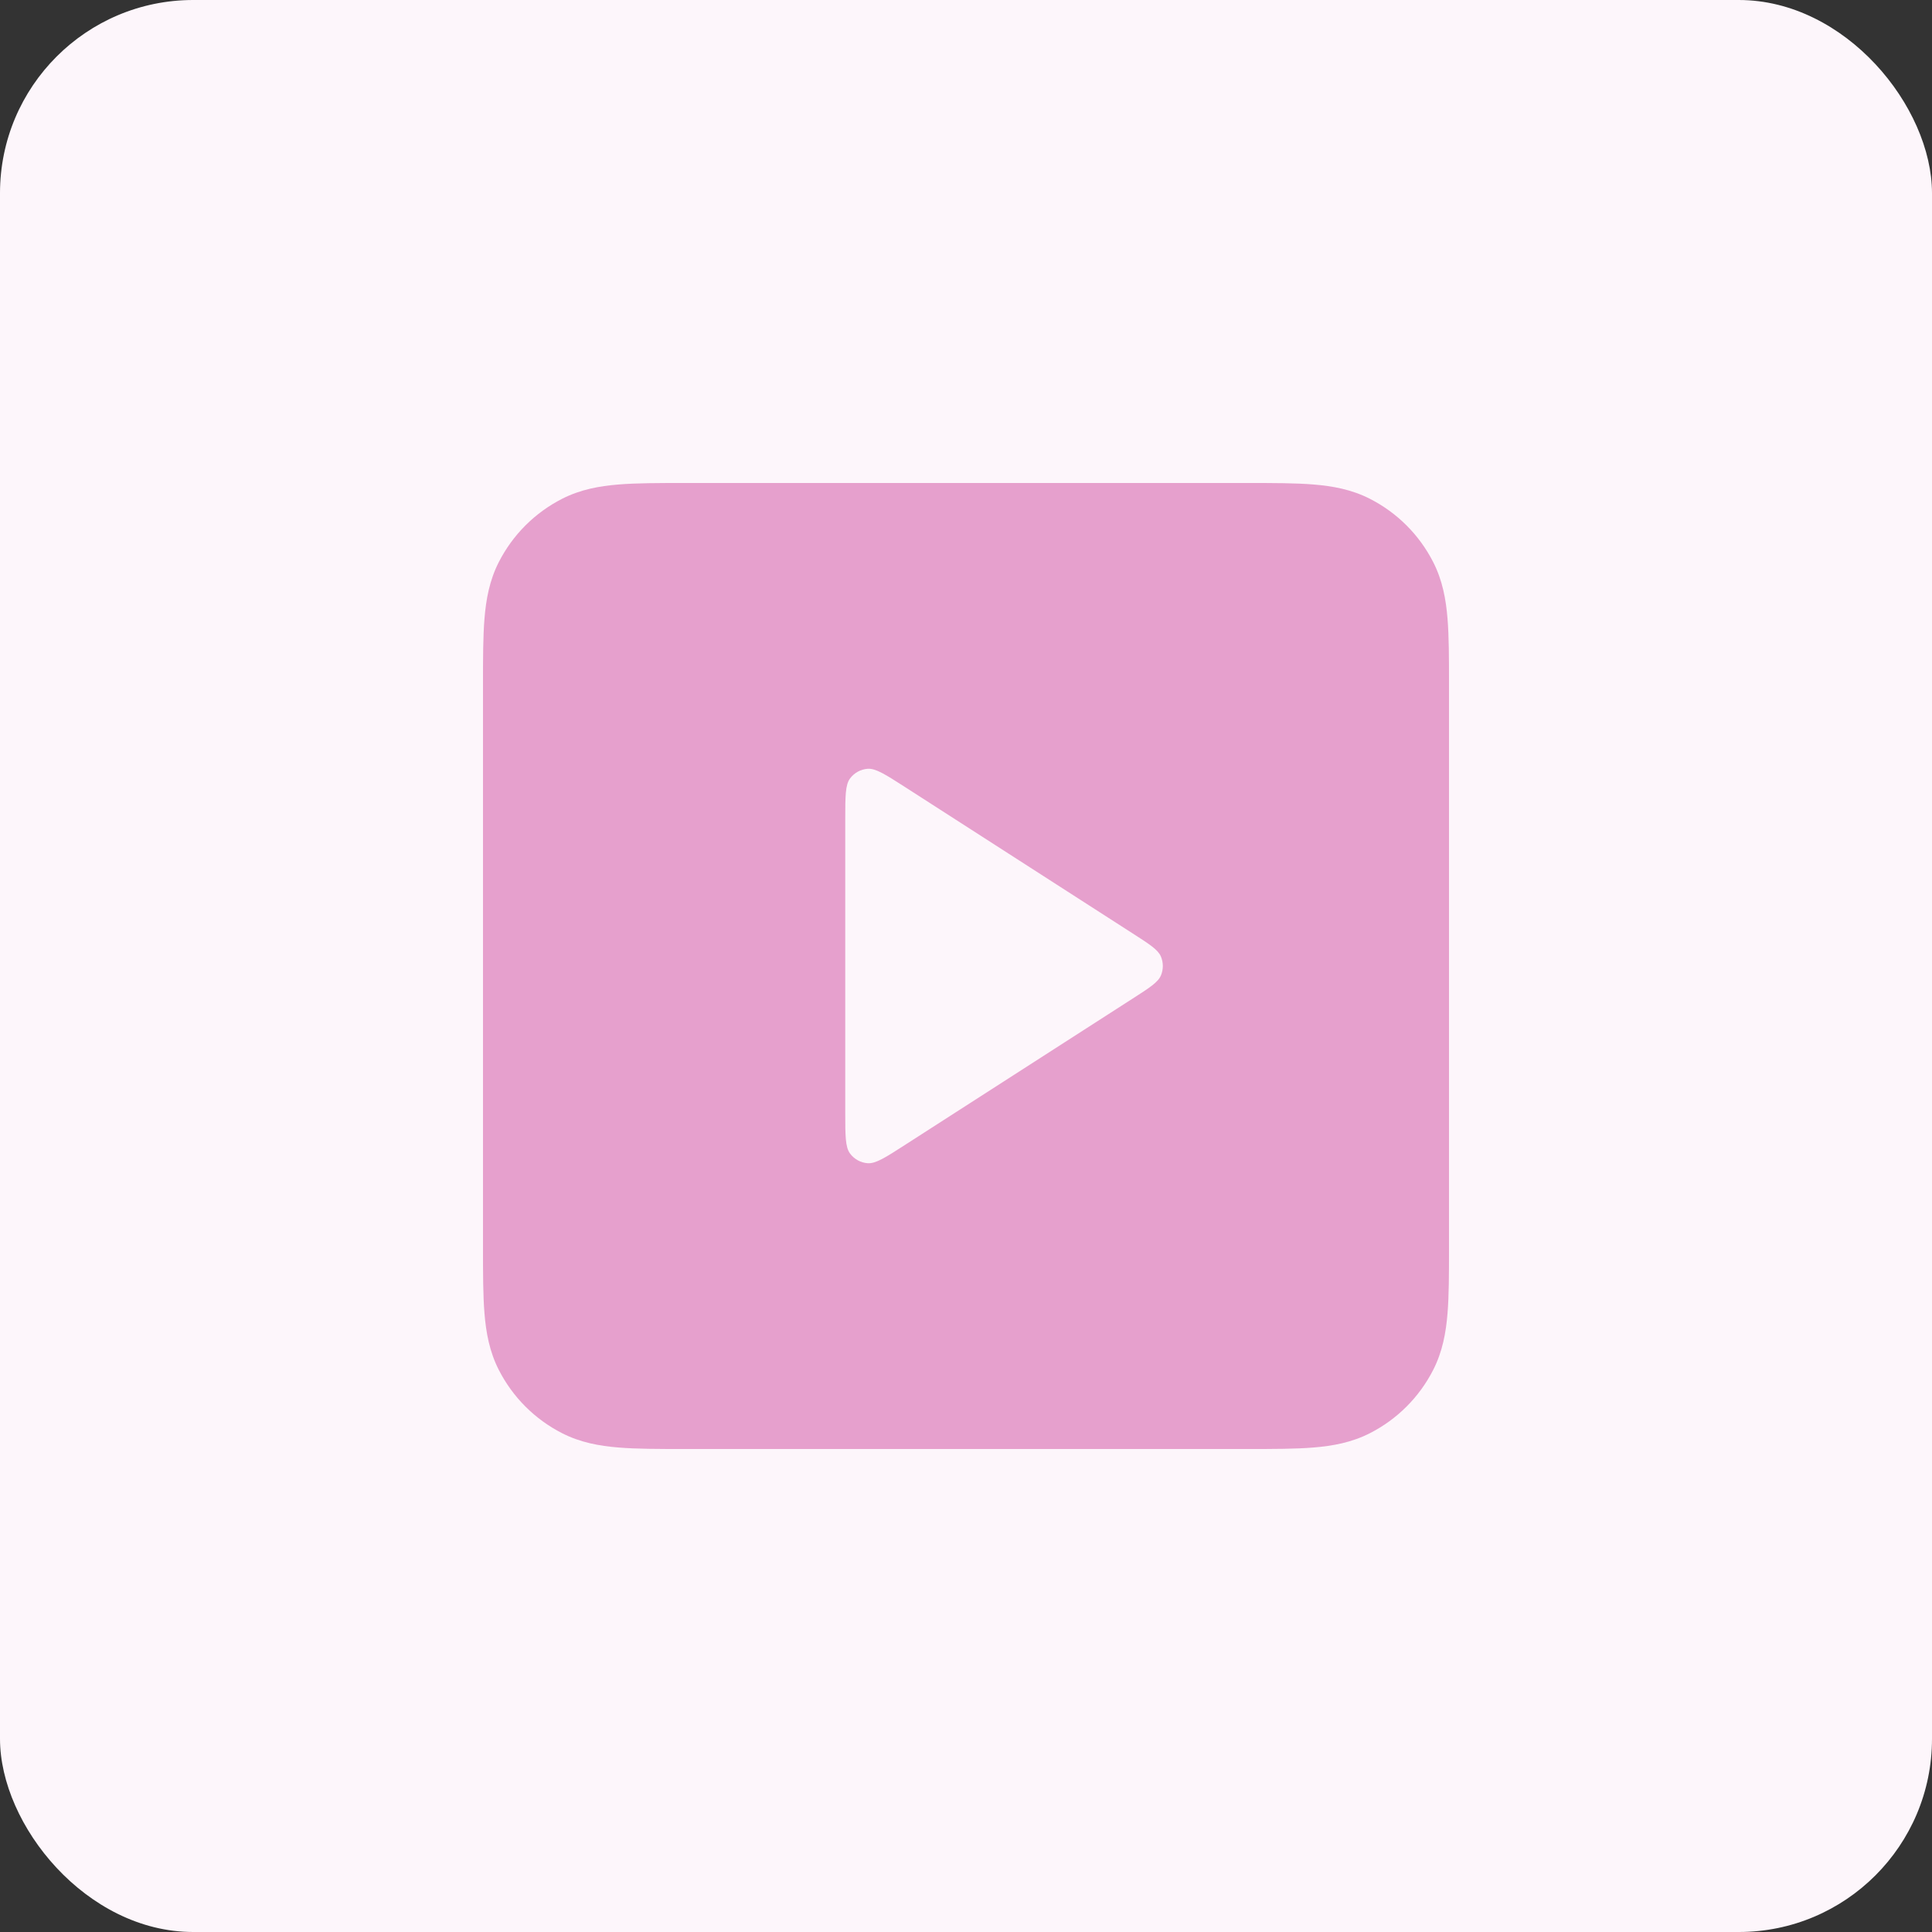 <svg xmlns="http://www.w3.org/2000/svg" width="40" height="40" viewBox="0 0 40 40" fill="none"><rect x="0" y="0" width="40" height="40" fill="#333333" stroke="none"/><rect width="40" height="40" rx="4" fill="#FDF6FB"></rect><path fill-rule="evenodd" clip-rule="evenodd" d="M25.838 10H14.162C13.634 10 13.18 10 12.805 10.031C12.41 10.063 12.016 10.134 11.638 10.327C11.073 10.615 10.615 11.073 10.327 11.638C10.134 12.016 10.063 12.41 10.031 12.805C10 13.18 10 13.634 10 14.161V25.838C10 26.366 10 26.82 10.031 27.195C10.063 27.59 10.134 27.984 10.327 28.362C10.615 28.927 11.073 29.385 11.638 29.673C12.016 29.866 12.41 29.937 12.805 29.969C13.18 30 13.634 30 14.161 30H25.839C26.366 30 26.82 30 27.195 29.969C27.59 29.937 27.984 29.866 28.362 29.673C28.927 29.385 29.385 28.927 29.673 28.362C29.866 27.984 29.937 27.59 29.969 27.195C30 26.82 30 26.366 30 25.839V14.161C30 13.634 30 13.18 29.969 12.805C29.937 12.41 29.866 12.016 29.673 11.638C29.385 11.073 28.927 10.615 28.362 10.327C27.984 10.134 27.59 10.063 27.195 10.031C26.82 10 26.366 10 25.838 10ZM17.6 16.116C17.5 16.249 17.5 16.488 17.5 16.965V23.035C17.5 23.512 17.5 23.75 17.6 23.884C17.687 24 17.82 24.073 17.964 24.083C18.13 24.095 18.331 23.966 18.733 23.707L23.453 20.673C23.802 20.449 23.976 20.337 24.036 20.195C24.088 20.07 24.088 19.93 24.036 19.805C23.976 19.663 23.802 19.551 23.453 19.327L18.733 16.292C18.331 16.034 18.13 15.905 17.964 15.917C17.82 15.927 17.687 16 17.6 16.116Z" fill="#E6A0CD"></path></svg>